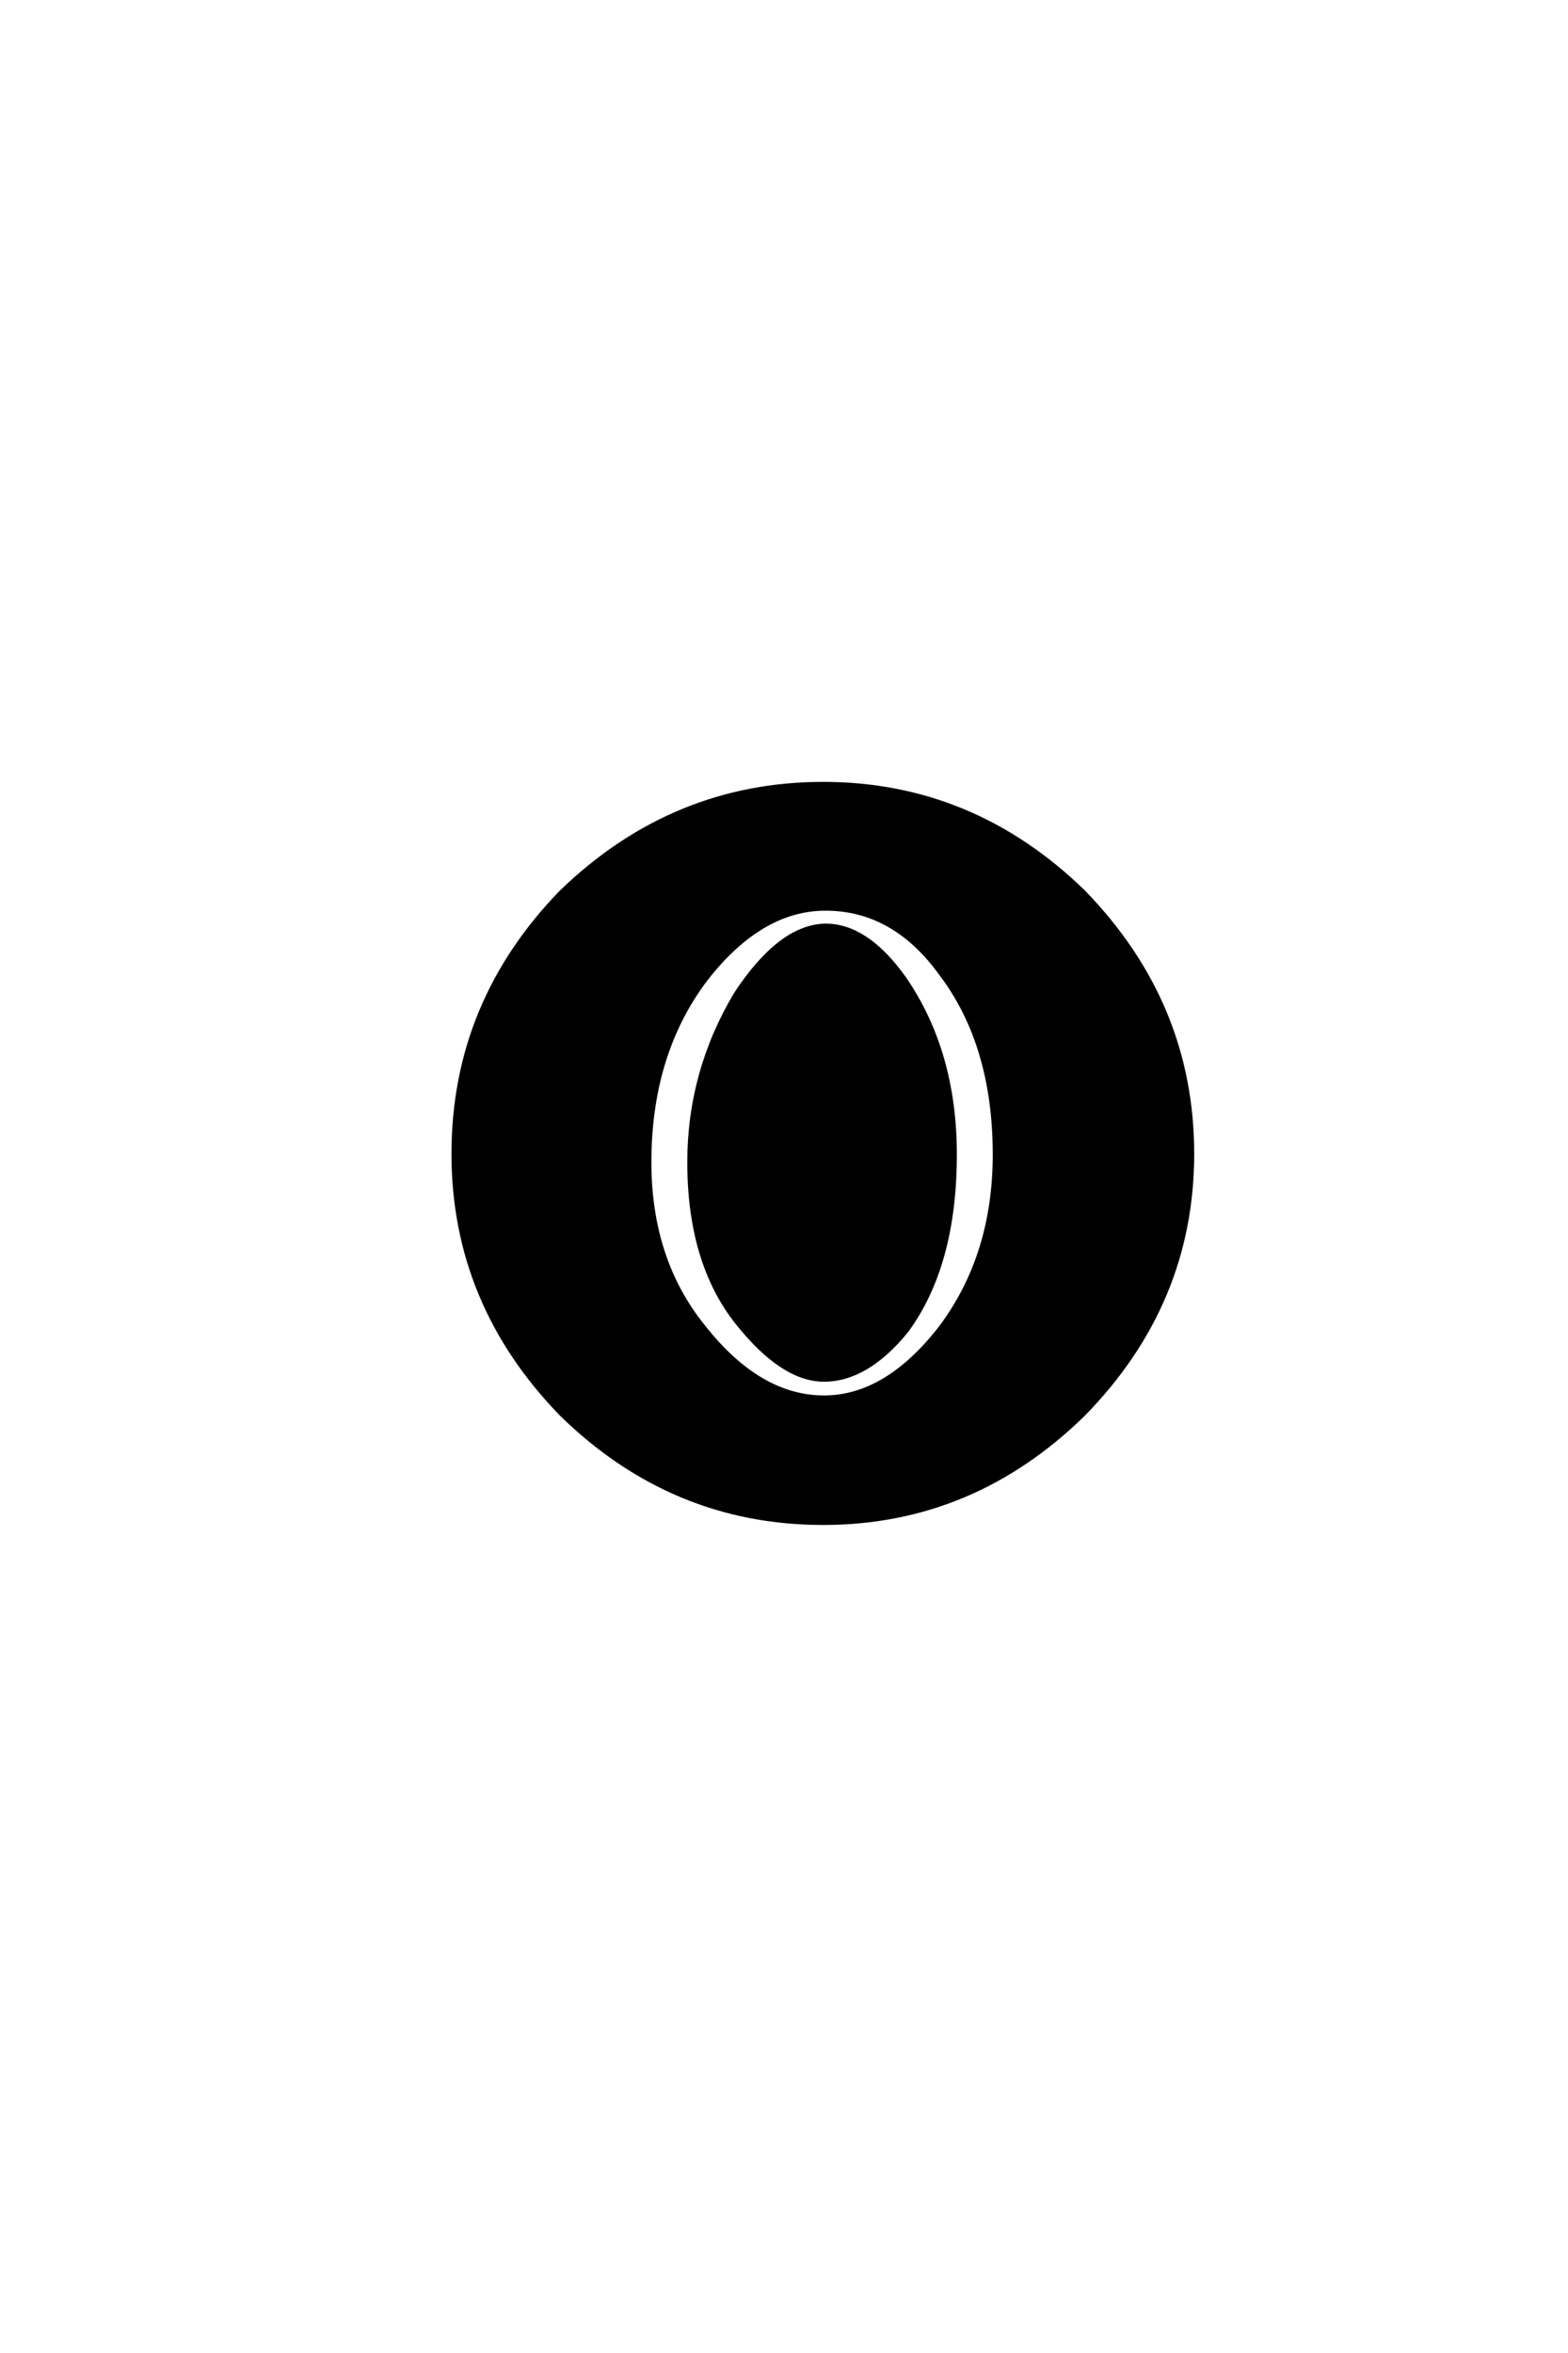 <?xml version='1.0' encoding='UTF-8'?>
<!DOCTYPE svg PUBLIC "-//W3C//DTD SVG 1.0//EN"
"http://www.w3.org/TR/2001/REC-SVG-20010904/DTD/svg10.dtd">

<svg xmlns='http://www.w3.org/2000/svg' version='1.0' width='40.0' height='60.0'>

 <g transform='scale(0.1 -0.1) translate(110.0 -370.0)'>
  <path d='M69.922 120.125
Q55.672 101.172 55.672 73.641
Q55.672 48.828 69.344 31.844
Q83.594 13.672 100.203 13.672
Q116.219 13.672 130.078 31.641
Q143.75 50 143.75 75.594
Q143.75 103.719 129.891 121.875
Q117.969 138.281 100.594 138.281
Q83.984 138.281 69.922 120.125
Q83.984 138.281 69.922 120.125
M77.734 116.609
Q89.062 133.797 100.594 133.984
Q111.141 133.984 120.703 120.516
Q133.594 101.766 133.594 75.594
Q133.594 47.469 121.297 30.672
Q111.141 18.172 100.203 18.172
Q89.656 18.172 78.125 32.625
Q65.828 48.047 65.828 73.641
Q65.828 96.688 77.734 116.609
Q65.828 96.688 77.734 116.609
M194.141 75.781
Q194.141 37.703 166.406 9.375
Q138.094 -18.359 100 -18.359
Q61.531 -18.359 33.203 9.375
Q5.672 37.703 5.672 75.781
Q5.672 114.266 33.203 142.578
Q61.719 170.125 100 170.125
Q138.094 170.125 166.406 142.578
Q194.141 114.062 194.141 75.781
' style='fill: #000000; stroke: #000000'/>
 </g>
</svg>
